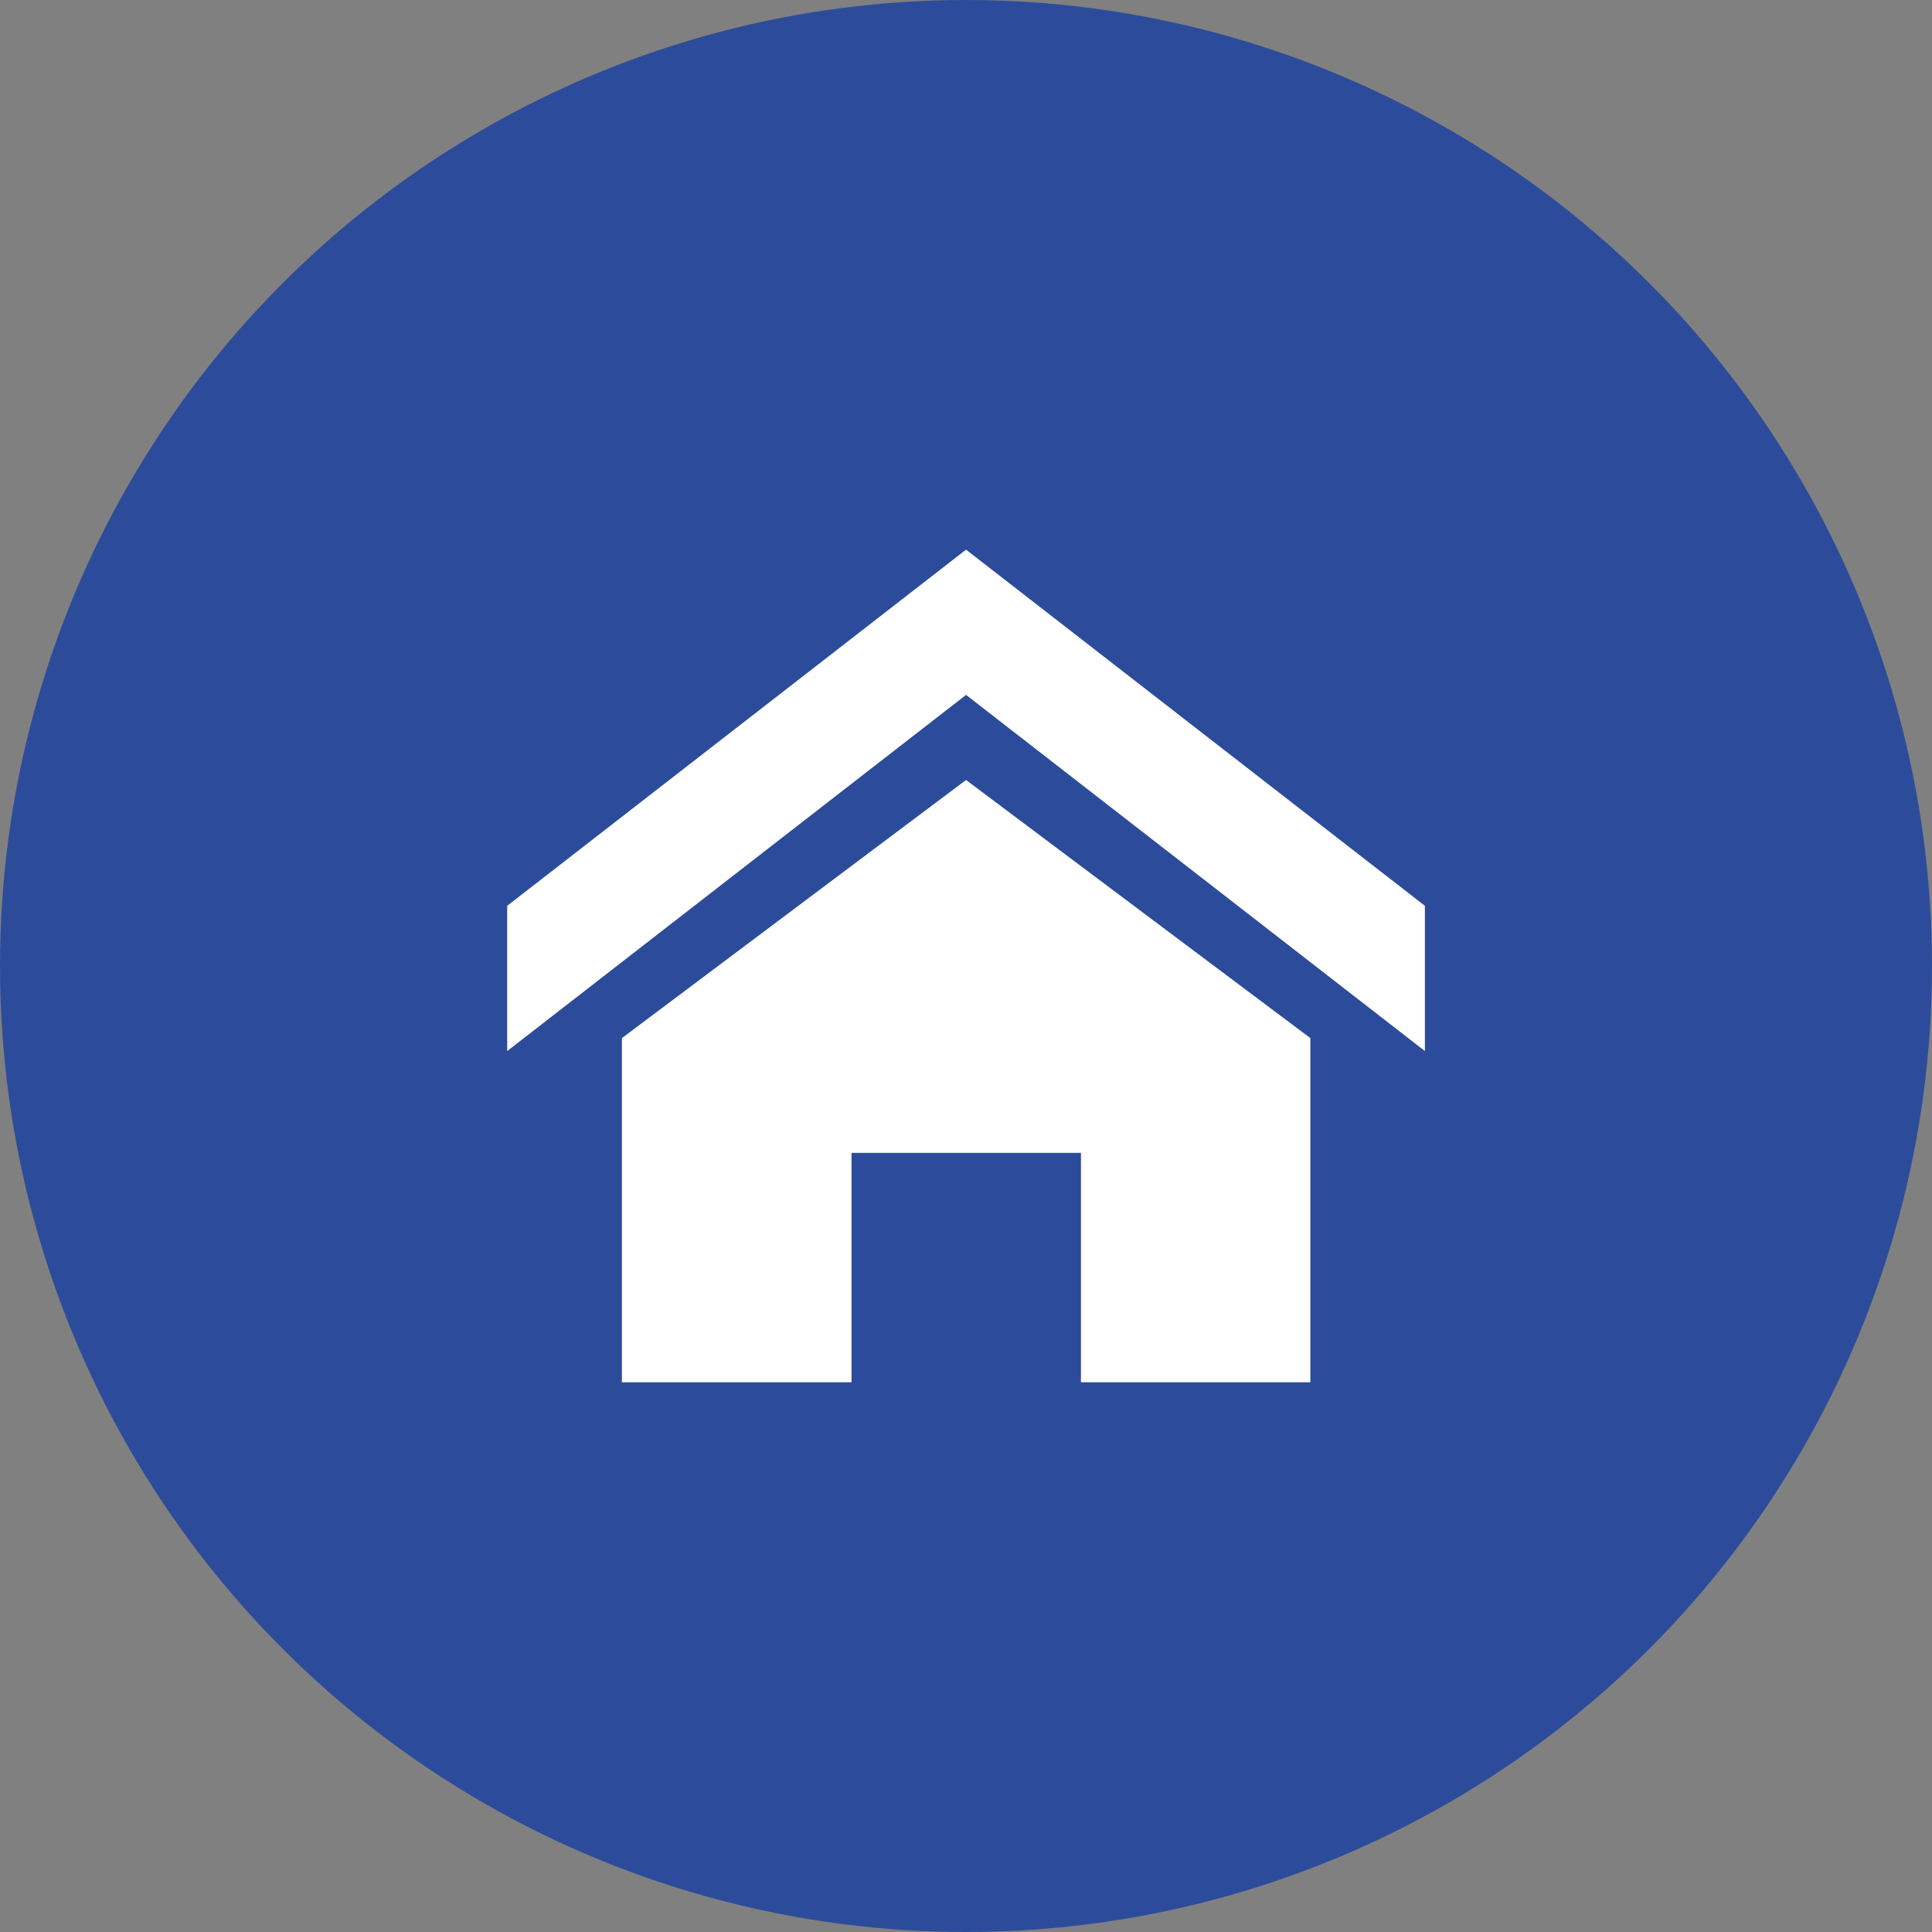 <?xml version="1.0" encoding="UTF-8"?>
<svg xmlns="http://www.w3.org/2000/svg" width="40" height="40" viewBox="0 0 40 40">
  <rect x="0" y="0" width="40" height="40" fill="#808080" stroke="none"/>
  <g data-name="Icon / Industries / Real Estate" transform="translate(-868 -5375)">
    <circle data-name="Ellipse 192" cx="20" cy="20" r="20" transform="translate(868 5375)" style="fill:#2c4c9b"></circle>
    <path data-name="Icon metro-home" d="m21.571 13.242-9.5-7.374-9.5 7.374v-3.007l9.5-7.374 9.5 7.374zm-2.371-.268V20.1h-4.75v-4.75H9.7v4.75H4.946v-7.126l7.125-5.344z" transform="translate(875.93 5383.519)" style="fill:#fff"></path>
  </g>
</svg>
